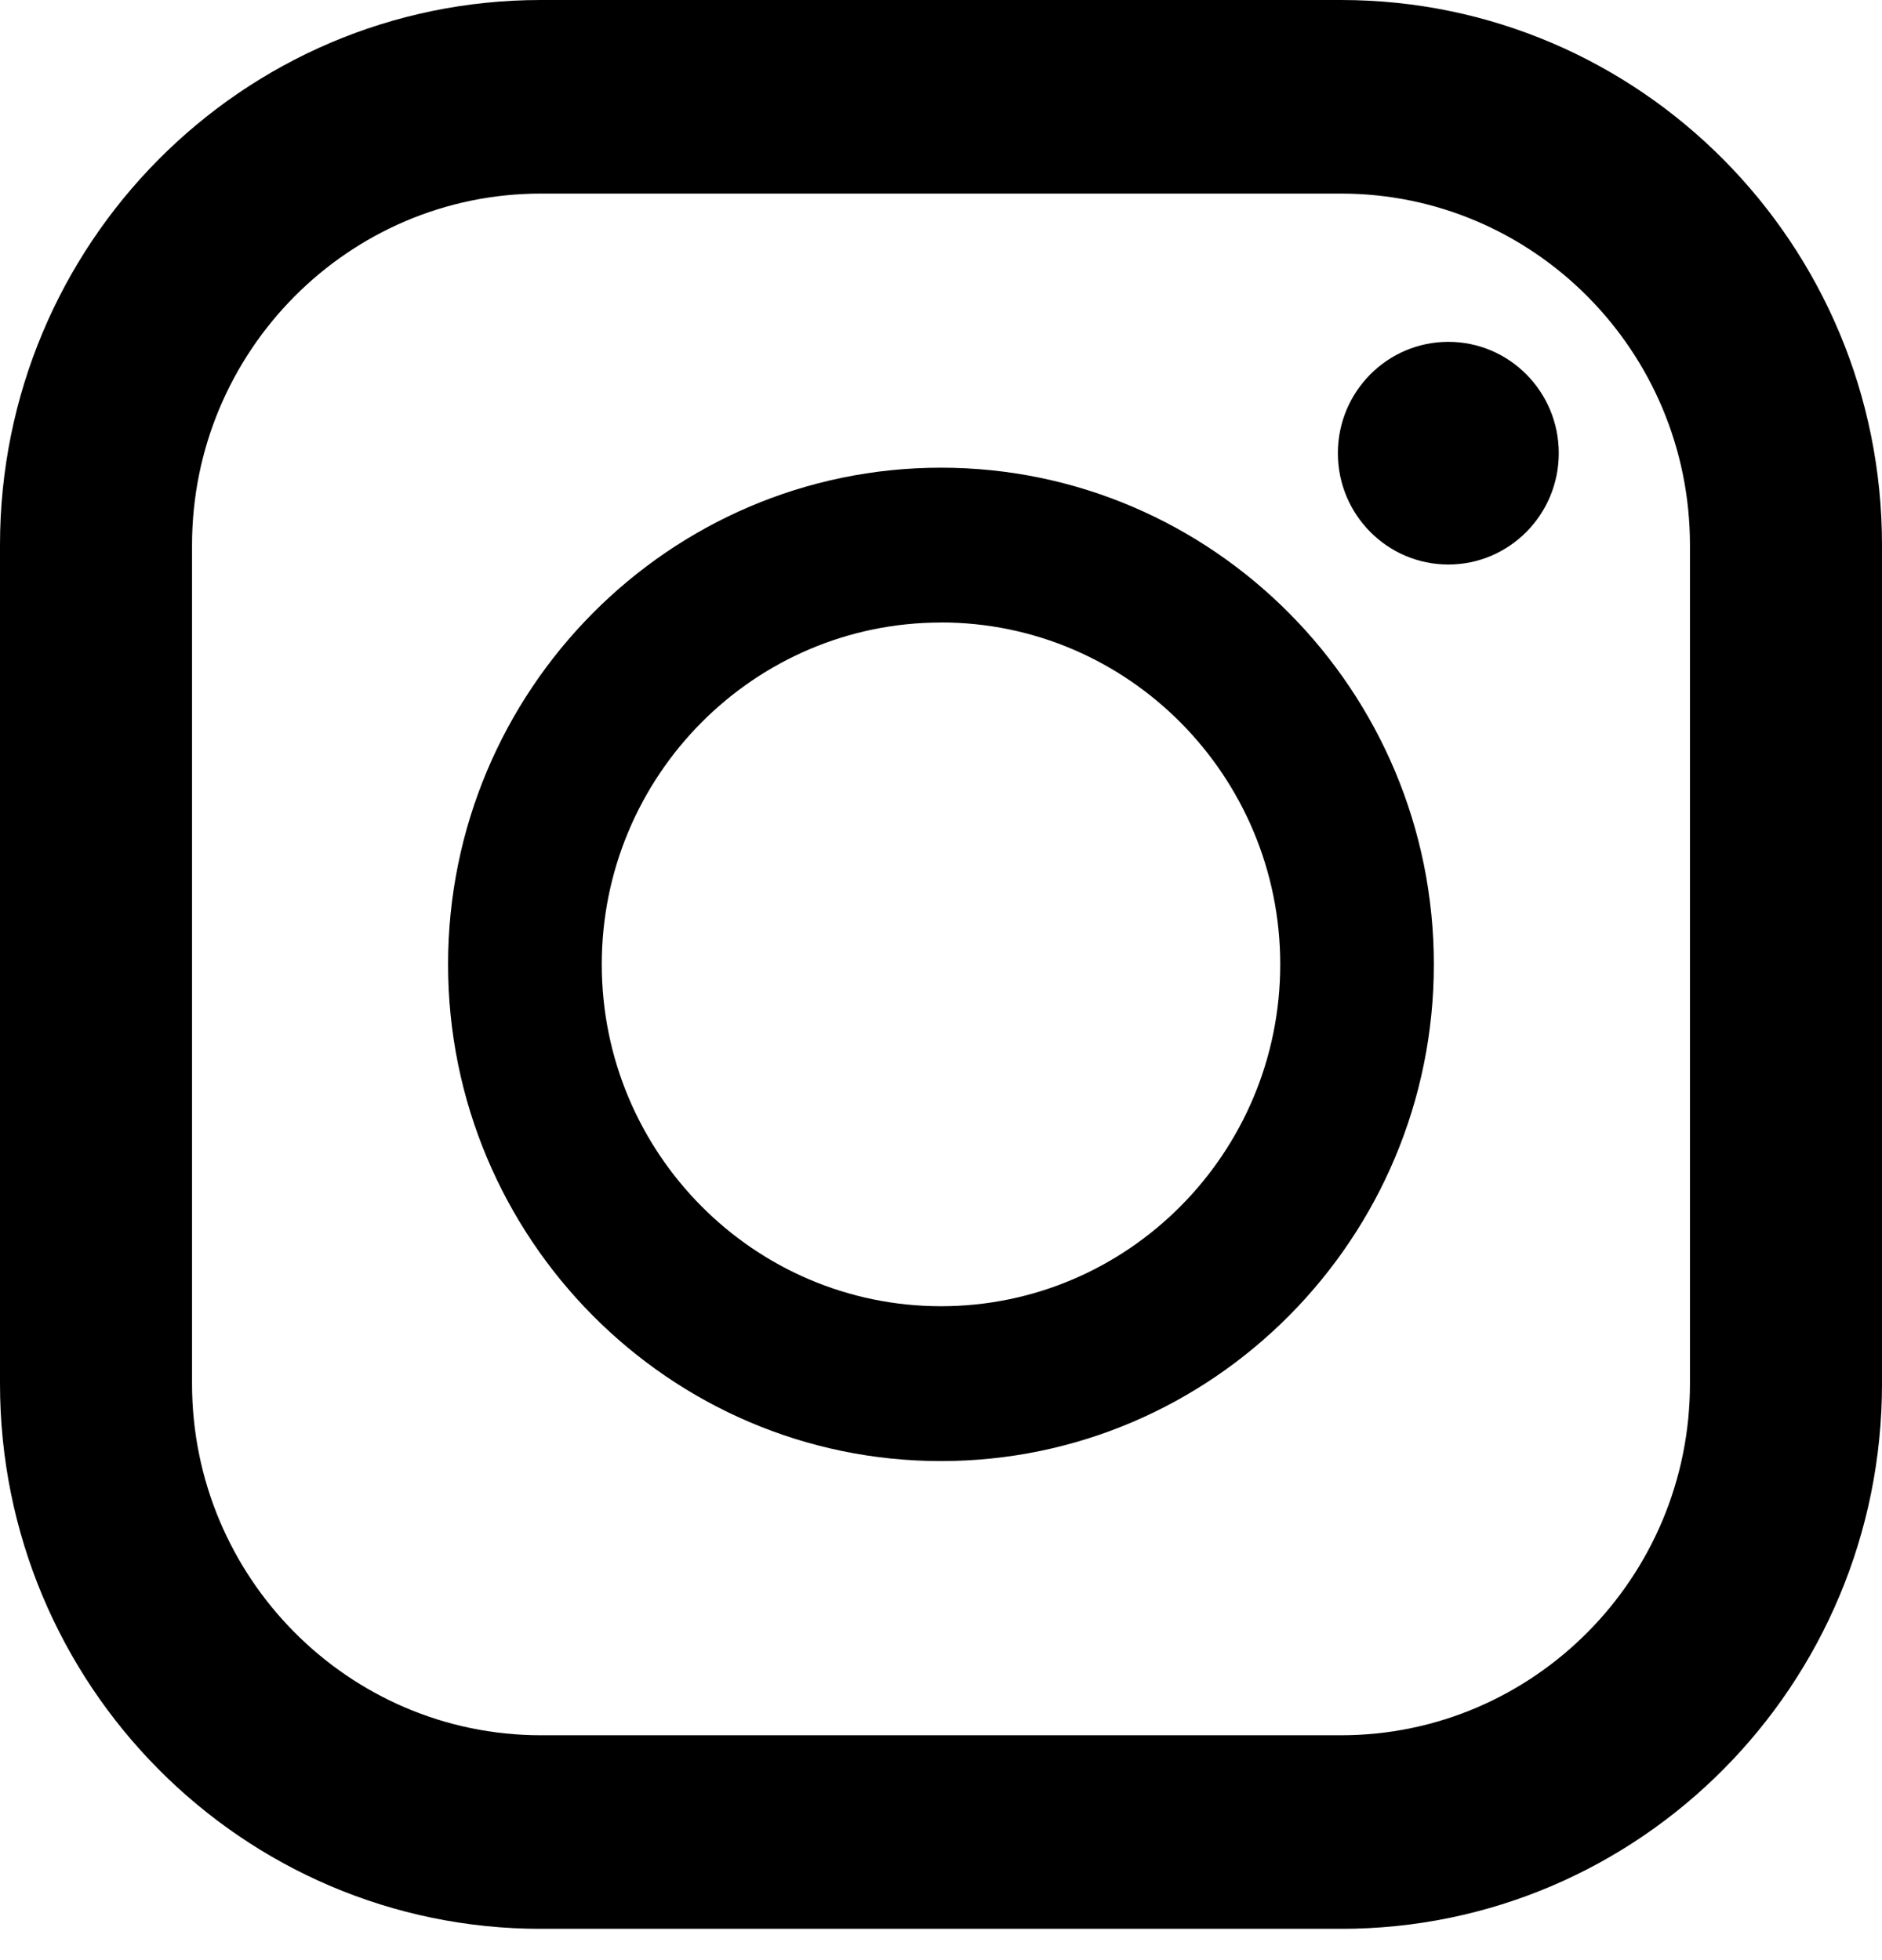 <svg width="24" height="25" fill="none" xmlns="http://www.w3.org/2000/svg"><g clip-path="url(#clip0_19_118)" fill="#000"><path d="M17.102 0H6.898C3.088 0 0 3.112 0 6.952v10.696c0 3.84 3.088 6.953 6.898 6.953h10.204c3.81 0 6.898-3.113 6.898-6.953V6.952C24 3.113 20.912 0 17.102 0zM2.449 6.952c0-2.472 1.995-4.483 4.449-4.483h10.204c2.453 0 4.449 2.01 4.449 4.483v10.696c0 2.473-1.996 4.484-4.45 4.484H6.899c-2.454 0-4.45-2.011-4.45-4.484V6.952z"/><path d="M12 18.635c3.466 0 6.285-2.842 6.285-6.335S15.465 5.965 12 5.965c-3.466 0-6.286 2.842-6.286 6.335s2.82 6.335 6.286 6.335zm0-10.696c2.385 0 4.326 1.956 4.326 4.361s-1.94 4.36-4.326 4.36c-2.386 0-4.326-1.955-4.326-4.36 0-2.405 1.94-4.36 4.326-4.36zm6.47-.739c.777 0 1.408-.636 1.408-1.42 0-.784-.63-1.42-1.408-1.42-.778 0-1.409.636-1.409 1.42 0 .784.631 1.42 1.409 1.42z"/></g><defs><clipPath id="clip0_19_118"><path fill="#fff" d="M0 0h24v24.6H0z"/></clipPath></defs></svg>